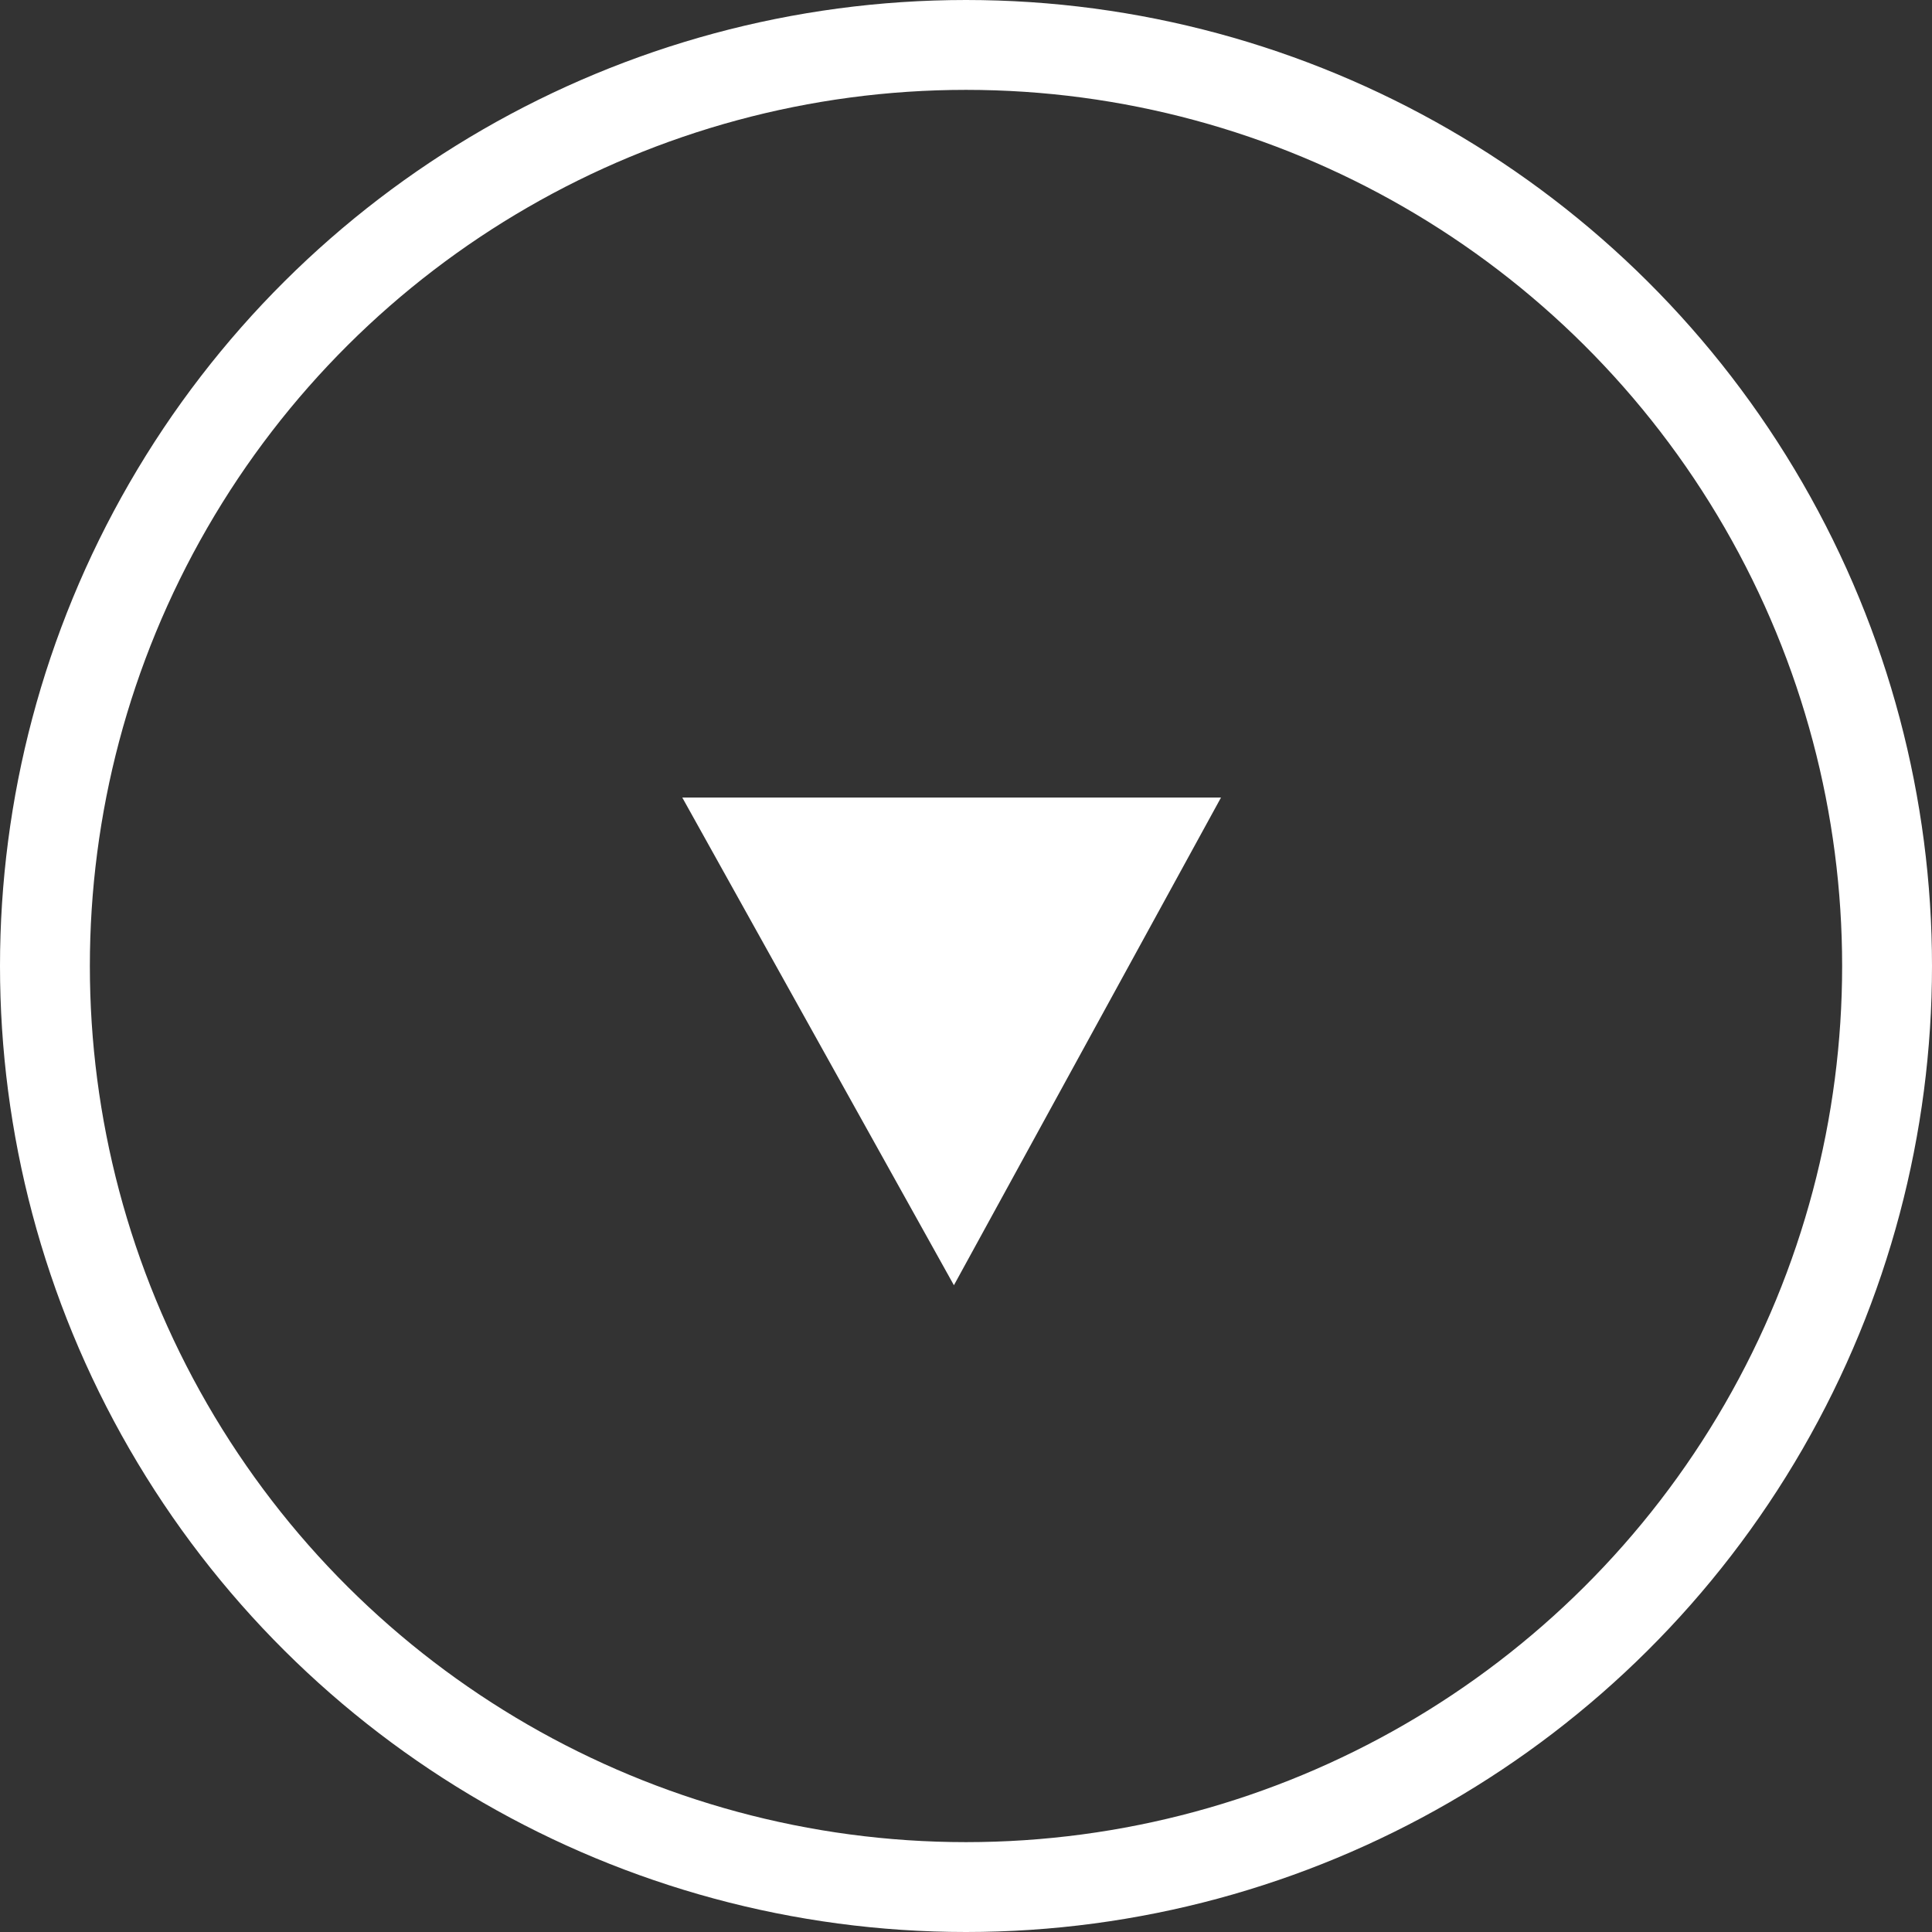 <?xml version="1.0" encoding="UTF-8" standalone="no"?>
<svg width="43px" height="43px" viewBox="0 0 43 43" version="1.1" xmlns="http://www.w3.org/2000/svg" xmlns:xlink="http://www.w3.org/1999/xlink" xmlns:sketch="http://www.bohemiancoding.com/sketch/ns">
    <rect x="0" y="0" width="43" height="43" fill="#333333" stroke="none"/>
    <!-- Generator: Sketch 3.4.4 (17249) - http://www.bohemiancoding.com/sketch -->
    <title>Oval 1 Copy 4 + Fill 7 Copy 9</title>
    <desc>Created with Sketch.</desc>
    <defs></defs>
    <g id="Page-1" stroke="none" stroke-width="1" fill="none" fill-rule="evenodd" sketch:type="MSPage">
        <g id="Desktop-Referenzen" sketch:type="MSArtboardGroup" transform="translate(-129, -1421)">
            <g id="referenzen" sketch:type="MSLayerGroup" transform="translate(95, 1294)">
                <g id="accordeon-open" transform="translate(0, -0)" sketch:type="MSShapeGroup">
                    <g id="Oval-1-Copy-4-+-Fill-7-Copy-9" transform="translate(35, 127)">
                        <ellipse id="Oval-1-Copy-4" stroke="#FFFFFF" stroke-width="2" transform="translate(20.5, 21.5) rotate(90) translate(-20.5, -21.5) " cx="20.5" cy="21.5" rx="20.5" ry="20.5"></ellipse>
                        <path d="M26.176,17.75 L14.185,17.75 L20.231,28.605 L26.176,17.75 Z" id="Fill-7-Copy-9" fill="#FFFFFF"></path>
                    </g>
                </g>
            </g>
        </g>
    </g>
</svg>